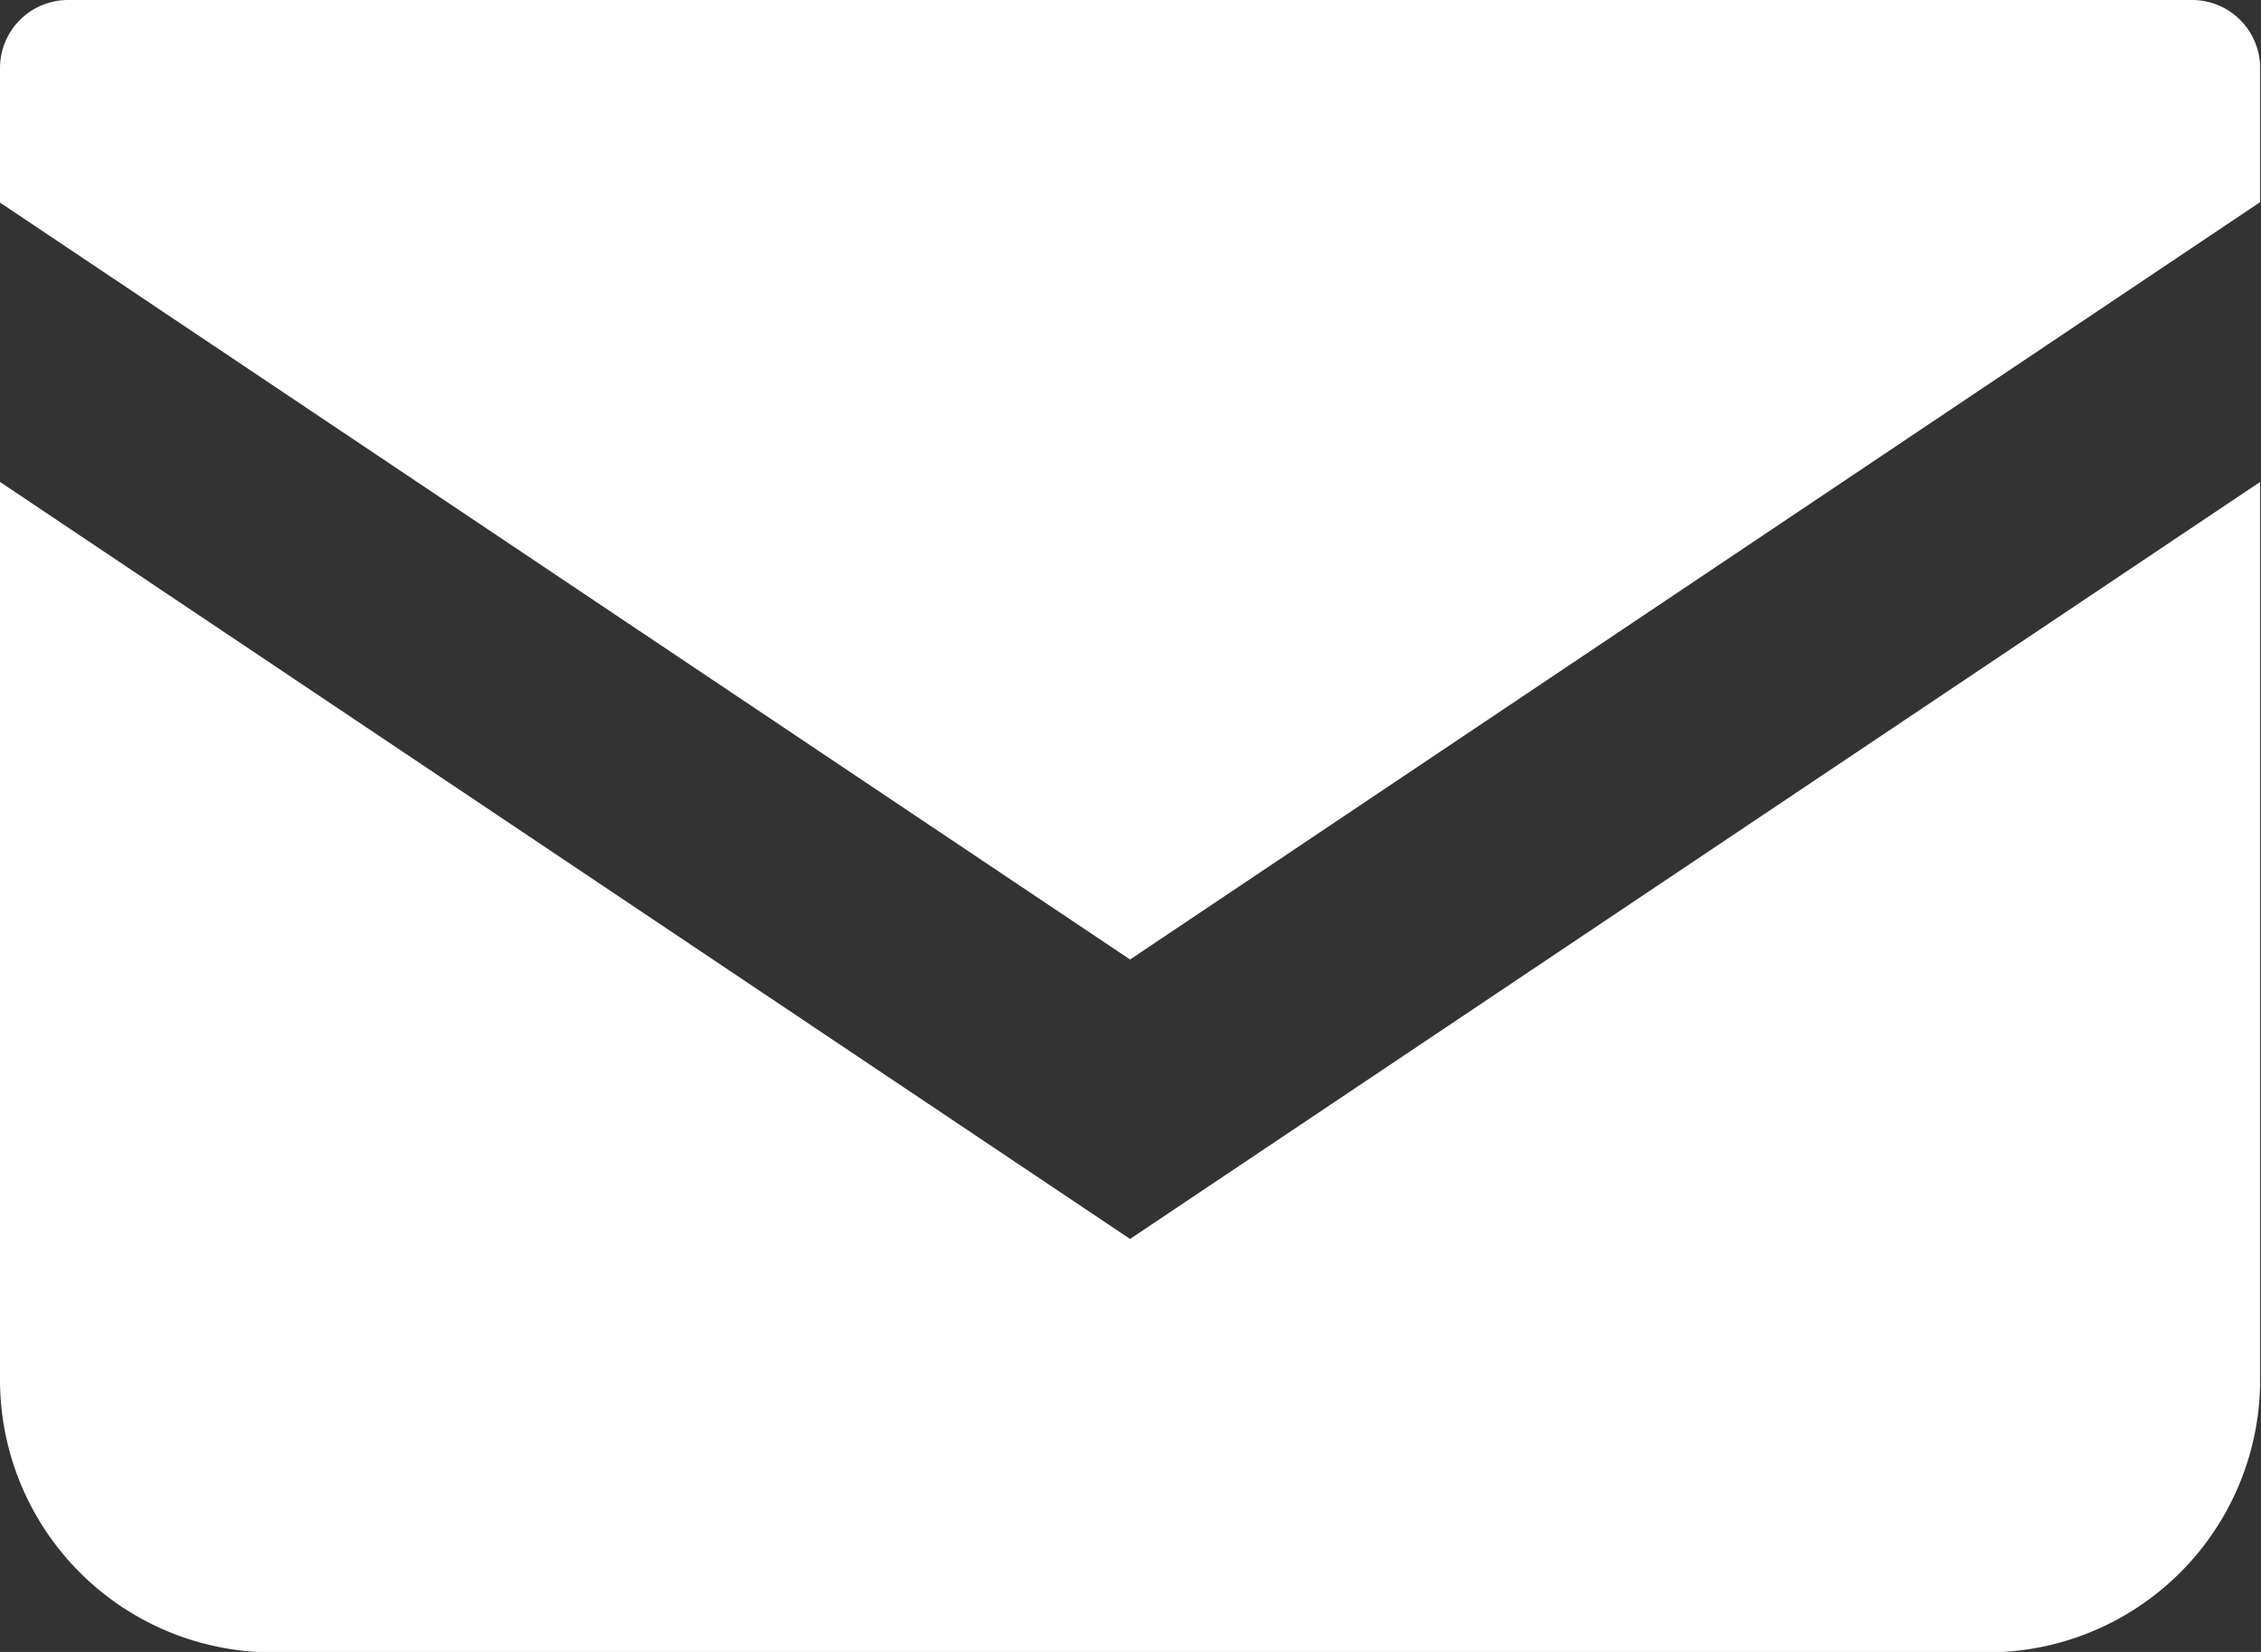 <svg xmlns="http://www.w3.org/2000/svg" width="26" height="19" fill="none"><rect width="100%" height="100%" fill="#333333" stroke="none"/><g fill="#fff" clip-path="url(#a)"><path d="M25.208 0H.782A.783.783 0 0 0 0 .787V2.33l12.995 8.706L25.99 2.325V.787A.783.783 0 0 0 25.208 0Z"/><path d="M0 5.543v10.325a3.136 3.136 0 0 0 3.137 3.137h19.716a3.136 3.136 0 0 0 3.137-3.137V5.543L12.995 14.25 0 5.543Z"/></g><defs><clipPath id="a"><path fill="#fff" d="M0 0h25.99v19H0z"/></clipPath></defs></svg>